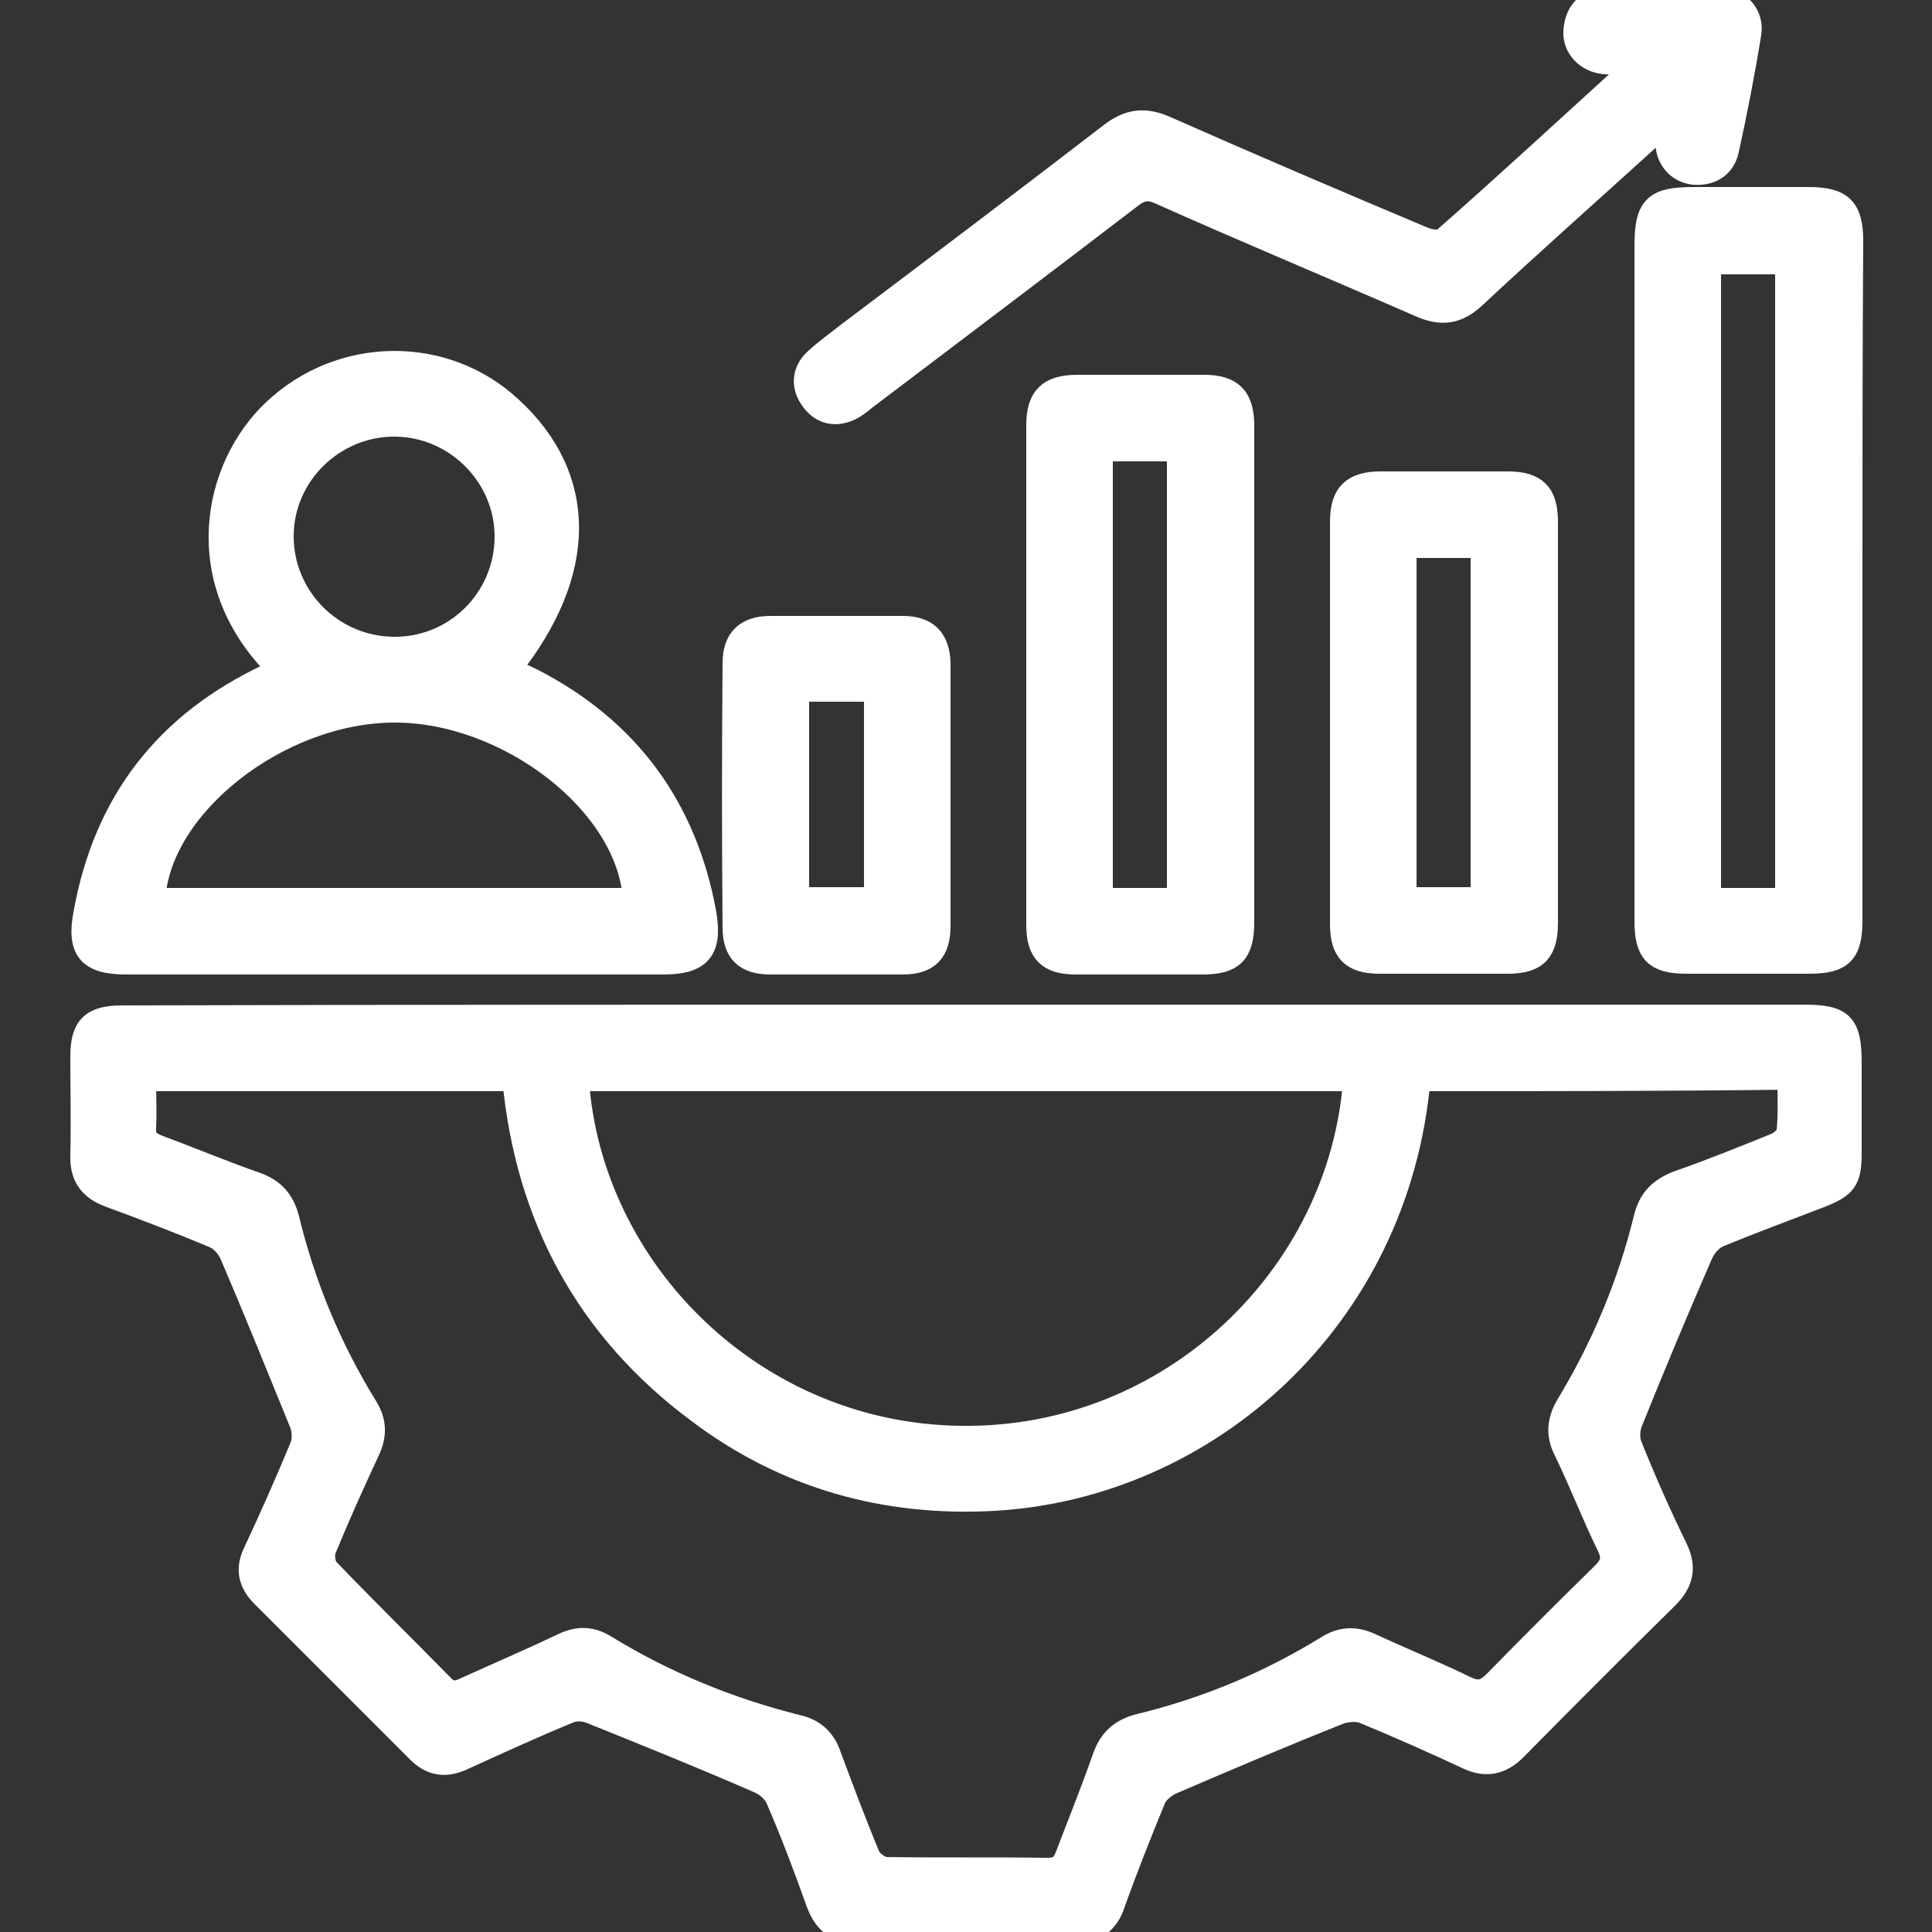 <?xml version="1.0" encoding="utf-8"?>
<!-- Generator: Adobe Illustrator 25.0.1, SVG Export Plug-In . SVG Version: 6.00 Build 0)  -->
<svg version="1.1" id="Layer_1" xmlns="http://www.w3.org/2000/svg" xmlns:xlink="http://www.w3.org/1999/xlink" x="0px" y="0px"
	 viewBox="0 0 25 25" style="enable-background:new 0 0 25 25;" xml:space="preserve">
<rect x="0" y="0" width="25" height="25" fill="#333333" stroke="none"/>
<style type="text/css">
	.st0{fill:#FFFFFF;}
</style>
<g>
	<path class="st0" stroke-width="0.3" stroke="white" d="M12.51,13.15c3.61,0,7.22,0,10.83,0c0.5,0,0.6,0.1,0.6,0.61c0,0.39,0,0.77,0,1.16c0,0.35-0.06,0.43-0.39,0.56
		c-0.44,0.17-0.88,0.33-1.31,0.51c-0.1,0.04-0.19,0.15-0.23,0.25c-0.31,0.71-0.61,1.43-0.9,2.15c-0.04,0.09-0.05,0.23-0.01,0.32
		c0.18,0.45,0.38,0.9,0.59,1.33c0.12,0.25,0.07,0.44-0.12,0.63c-0.66,0.65-1.31,1.3-1.96,1.96c-0.18,0.18-0.37,0.23-0.61,0.12
		c-0.45-0.21-0.9-0.41-1.36-0.6c-0.08-0.03-0.21-0.02-0.3,0.01c-0.73,0.29-1.46,0.6-2.18,0.91c-0.09,0.04-0.2,0.13-0.23,0.22
		c-0.18,0.44-0.36,0.89-0.52,1.34C14.33,24.88,14.16,25,13.88,25c-0.92-0.01-1.83-0.01-2.75,0c-0.29,0-0.45-0.11-0.55-0.38
		c-0.16-0.45-0.33-0.9-0.52-1.34c-0.04-0.1-0.15-0.19-0.25-0.23c-0.71-0.31-1.43-0.6-2.15-0.89c-0.09-0.04-0.21-0.05-0.3-0.01
		c-0.46,0.19-0.92,0.4-1.38,0.61c-0.22,0.1-0.4,0.07-0.57-0.1c-0.67-0.67-1.34-1.34-2.01-2.01c-0.17-0.17-0.21-0.35-0.1-0.57
		c0.21-0.45,0.41-0.9,0.6-1.36c0.04-0.1,0.03-0.24-0.02-0.34c-0.29-0.71-0.58-1.43-0.88-2.13c-0.04-0.1-0.13-0.21-0.23-0.25
		c-0.45-0.19-0.9-0.36-1.36-0.53c-0.24-0.09-0.36-0.25-0.35-0.52c0.01-0.43,0-0.86,0-1.28c0-0.38,0.13-0.51,0.52-0.51
		C5.22,13.15,8.87,13.15,12.51,13.15z M18.36,13.97c-0.28,3.11-2.75,5.27-5.49,5.43c-1.41,0.08-2.7-0.28-3.83-1.13
		c-1.44-1.07-2.22-2.52-2.39-4.3c-1.6,0-3.19,0-4.78,0c0,0.22,0.01,0.42,0,0.62c-0.01,0.13,0.04,0.19,0.16,0.24
		c0.43,0.16,0.86,0.34,1.29,0.49c0.22,0.08,0.34,0.22,0.4,0.44c0.21,0.87,0.55,1.69,1.02,2.45c0.11,0.18,0.12,0.35,0.03,0.55
		c-0.2,0.43-0.39,0.85-0.57,1.29c-0.03,0.07-0.01,0.22,0.05,0.27c0.48,0.5,0.98,0.99,1.47,1.49c0.1,0.11,0.19,0.1,0.31,0.04
		c0.42-0.19,0.84-0.37,1.26-0.57c0.19-0.09,0.36-0.09,0.55,0.03c0.77,0.47,1.6,0.81,2.48,1.03c0.22,0.05,0.35,0.18,0.42,0.39
		c0.16,0.43,0.32,0.86,0.5,1.29c0.03,0.07,0.15,0.16,0.23,0.16c0.7,0.01,1.39,0,2.09,0.01c0.15,0,0.2-0.06,0.25-0.19
		c0.16-0.42,0.33-0.84,0.48-1.27c0.08-0.22,0.22-0.34,0.44-0.4c0.87-0.21,1.69-0.55,2.45-1.02c0.18-0.11,0.35-0.12,0.55-0.03
		c0.41,0.19,0.83,0.36,1.24,0.56c0.17,0.08,0.26,0.04,0.38-0.08c0.46-0.47,0.92-0.93,1.39-1.39c0.12-0.12,0.15-0.21,0.07-0.37
		c-0.2-0.41-0.36-0.83-0.56-1.24c-0.1-0.2-0.08-0.38,0.03-0.57c0.46-0.76,0.8-1.57,1.01-2.43c0.06-0.24,0.19-0.37,0.42-0.46
		c0.43-0.15,0.85-0.32,1.27-0.49c0.07-0.03,0.16-0.11,0.16-0.18c0.02-0.22,0.01-0.45,0.01-0.68C21.54,13.97,19.96,13.97,18.36,13.97
		z M17.53,13.97c-3.37,0-6.71,0-10.06,0c0.17,2.49,2.31,4.61,4.98,4.63C15.17,18.63,17.35,16.49,17.53,13.97z"/>
	<path class="st0" stroke-width="0.3" stroke="white" d="M3.61,8.66C2.45,7.52,2.77,6.04,3.55,5.31c0.86-0.81,2.2-0.83,3.06-0.03c0.98,0.9,0.98,2.13-0.02,3.38
		c0.1,0.05,0.2,0.09,0.3,0.14c1.24,0.64,1.98,1.65,2.23,3.02c0.08,0.47-0.06,0.64-0.54,0.64c-2.32,0-4.63,0-6.95,0
		c-0.48,0-0.62-0.17-0.53-0.64c0.26-1.45,1.06-2.47,2.39-3.09C3.52,8.7,3.57,8.68,3.61,8.66z M8.21,11.64
		C8.14,10.4,6.57,9.19,5.09,9.2c-1.49,0.01-3.04,1.23-3.1,2.44C4.06,11.64,6.14,11.64,8.21,11.64z M5.09,8.39
		c0.8,0.01,1.45-0.63,1.46-1.43C6.56,6.17,5.91,5.51,5.12,5.5c-0.8-0.01-1.47,0.64-1.47,1.44C3.65,7.73,4.29,8.38,5.09,8.39z"/>
	<path class="st0" stroke-width="0.3" stroke="white" d="M23.95,7.53c0,1.46,0,2.92,0,4.38c0,0.42-0.12,0.54-0.54,0.54c-0.53,0-1.06,0-1.59,0
		c-0.4,0-0.52-0.13-0.52-0.53c0-1.03,0-2.07,0-3.1c0-1.88,0-3.76,0-5.64c0-0.5,0.11-0.61,0.61-0.61c0.5,0,0.99,0,1.49,0
		c0.43,0,0.56,0.13,0.56,0.55C23.95,4.6,23.95,6.06,23.95,7.53z M23.12,11.64c0-2.77,0-5.51,0-8.24c-0.34,0-0.67,0-1,0
		c0,2.75,0,5.49,0,8.24C22.46,11.64,22.78,11.64,23.12,11.64z"/>
	<path class="st0" stroke-width="0.3" stroke="white" d="M21.21,0.81c-0.2,0-0.32,0.01-0.45,0c-0.22-0.02-0.39-0.19-0.38-0.4c0.01-0.22,0.13-0.39,0.35-0.4
		c0.53-0.02,1.06-0.02,1.59,0c0.21,0.01,0.36,0.21,0.32,0.43c-0.08,0.5-0.18,1.01-0.29,1.51c-0.05,0.21-0.22,0.31-0.44,0.29
		c-0.21-0.03-0.35-0.2-0.34-0.43c0-0.07,0.01-0.13,0.03-0.25c-0.1,0.08-0.16,0.13-0.22,0.19c-0.77,0.7-1.55,1.39-2.31,2.1
		c-0.22,0.2-0.42,0.22-0.68,0.11C17.27,3.47,16.14,3,15.02,2.5c-0.15-0.07-0.25-0.06-0.38,0.04c-1.15,0.88-2.3,1.75-3.45,2.62
		c-0.07,0.06-0.15,0.12-0.23,0.15c-0.19,0.07-0.35,0.01-0.46-0.15c-0.12-0.17-0.1-0.36,0.05-0.5c0.13-0.12,0.27-0.22,0.41-0.33
		c1.14-0.86,2.28-1.72,3.41-2.59c0.23-0.18,0.44-0.21,0.71-0.09c1.11,0.49,2.23,0.97,3.35,1.44c0.08,0.03,0.21,0.05,0.26,0
		C19.52,2.36,20.33,1.61,21.21,0.81z"/>
	<path class="st0" stroke-width="0.3" stroke="white" d="M16.08,8.73c0,1.07,0,2.13,0,3.2c0,0.4-0.13,0.53-0.52,0.53c-0.55,0-1.09,0-1.64,0
		c-0.35,0-0.49-0.14-0.49-0.49c0-2.16,0-4.32,0-6.47c0-0.36,0.15-0.5,0.51-0.5c0.55,0,1.09,0,1.64,0c0.36,0,0.5,0.15,0.5,0.51
		C16.08,6.58,16.08,7.65,16.08,8.73z M15.25,11.64c0-1.96,0-3.89,0-5.82c-0.35,0-0.67,0-1,0c0,1.95,0,3.88,0,5.82
		C14.59,11.64,14.92,11.64,15.25,11.64z"/>
	<path class="st0" stroke-width="0.3" stroke="white" d="M20.01,9.35c0,0.86,0,1.73,0,2.59c0,0.37-0.13,0.51-0.5,0.51c-0.55,0-1.11,0-1.66,0
		c-0.35,0-0.49-0.14-0.49-0.49c0-1.74,0-3.48,0-5.21c0-0.36,0.15-0.5,0.51-0.5c0.55,0,1.09,0,1.64,0c0.36,0,0.5,0.14,0.5,0.5
		C20.01,7.63,20.01,8.49,20.01,9.35z M18.18,7.07c0,1.54,0,3.05,0,4.56c0.35,0,0.68,0,1,0c0-1.53,0-3.04,0-4.56
		C18.85,7.07,18.53,7.07,18.18,7.07z"/>
	<path class="st0" stroke-width="0.3" stroke="white" d="M12.15,10.29c0,0.56,0,1.12,0,1.69c0,0.33-0.14,0.48-0.47,0.48c-0.57,0-1.14,0-1.71,0
		c-0.32,0-0.47-0.14-0.47-0.46c-0.01-1.14-0.01-2.28,0-3.42c0-0.31,0.16-0.46,0.47-0.46c0.57,0,1.14,0,1.71,0
		c0.31,0,0.46,0.15,0.47,0.46C12.15,9.15,12.15,9.72,12.15,10.29z M10.32,8.93c0,0.92,0,1.81,0,2.7c0.35,0,0.68,0,1.01,0
		c0-0.91,0-1.8,0-2.7C10.99,8.93,10.66,8.93,10.32,8.93z"/>
</g>
</svg>
